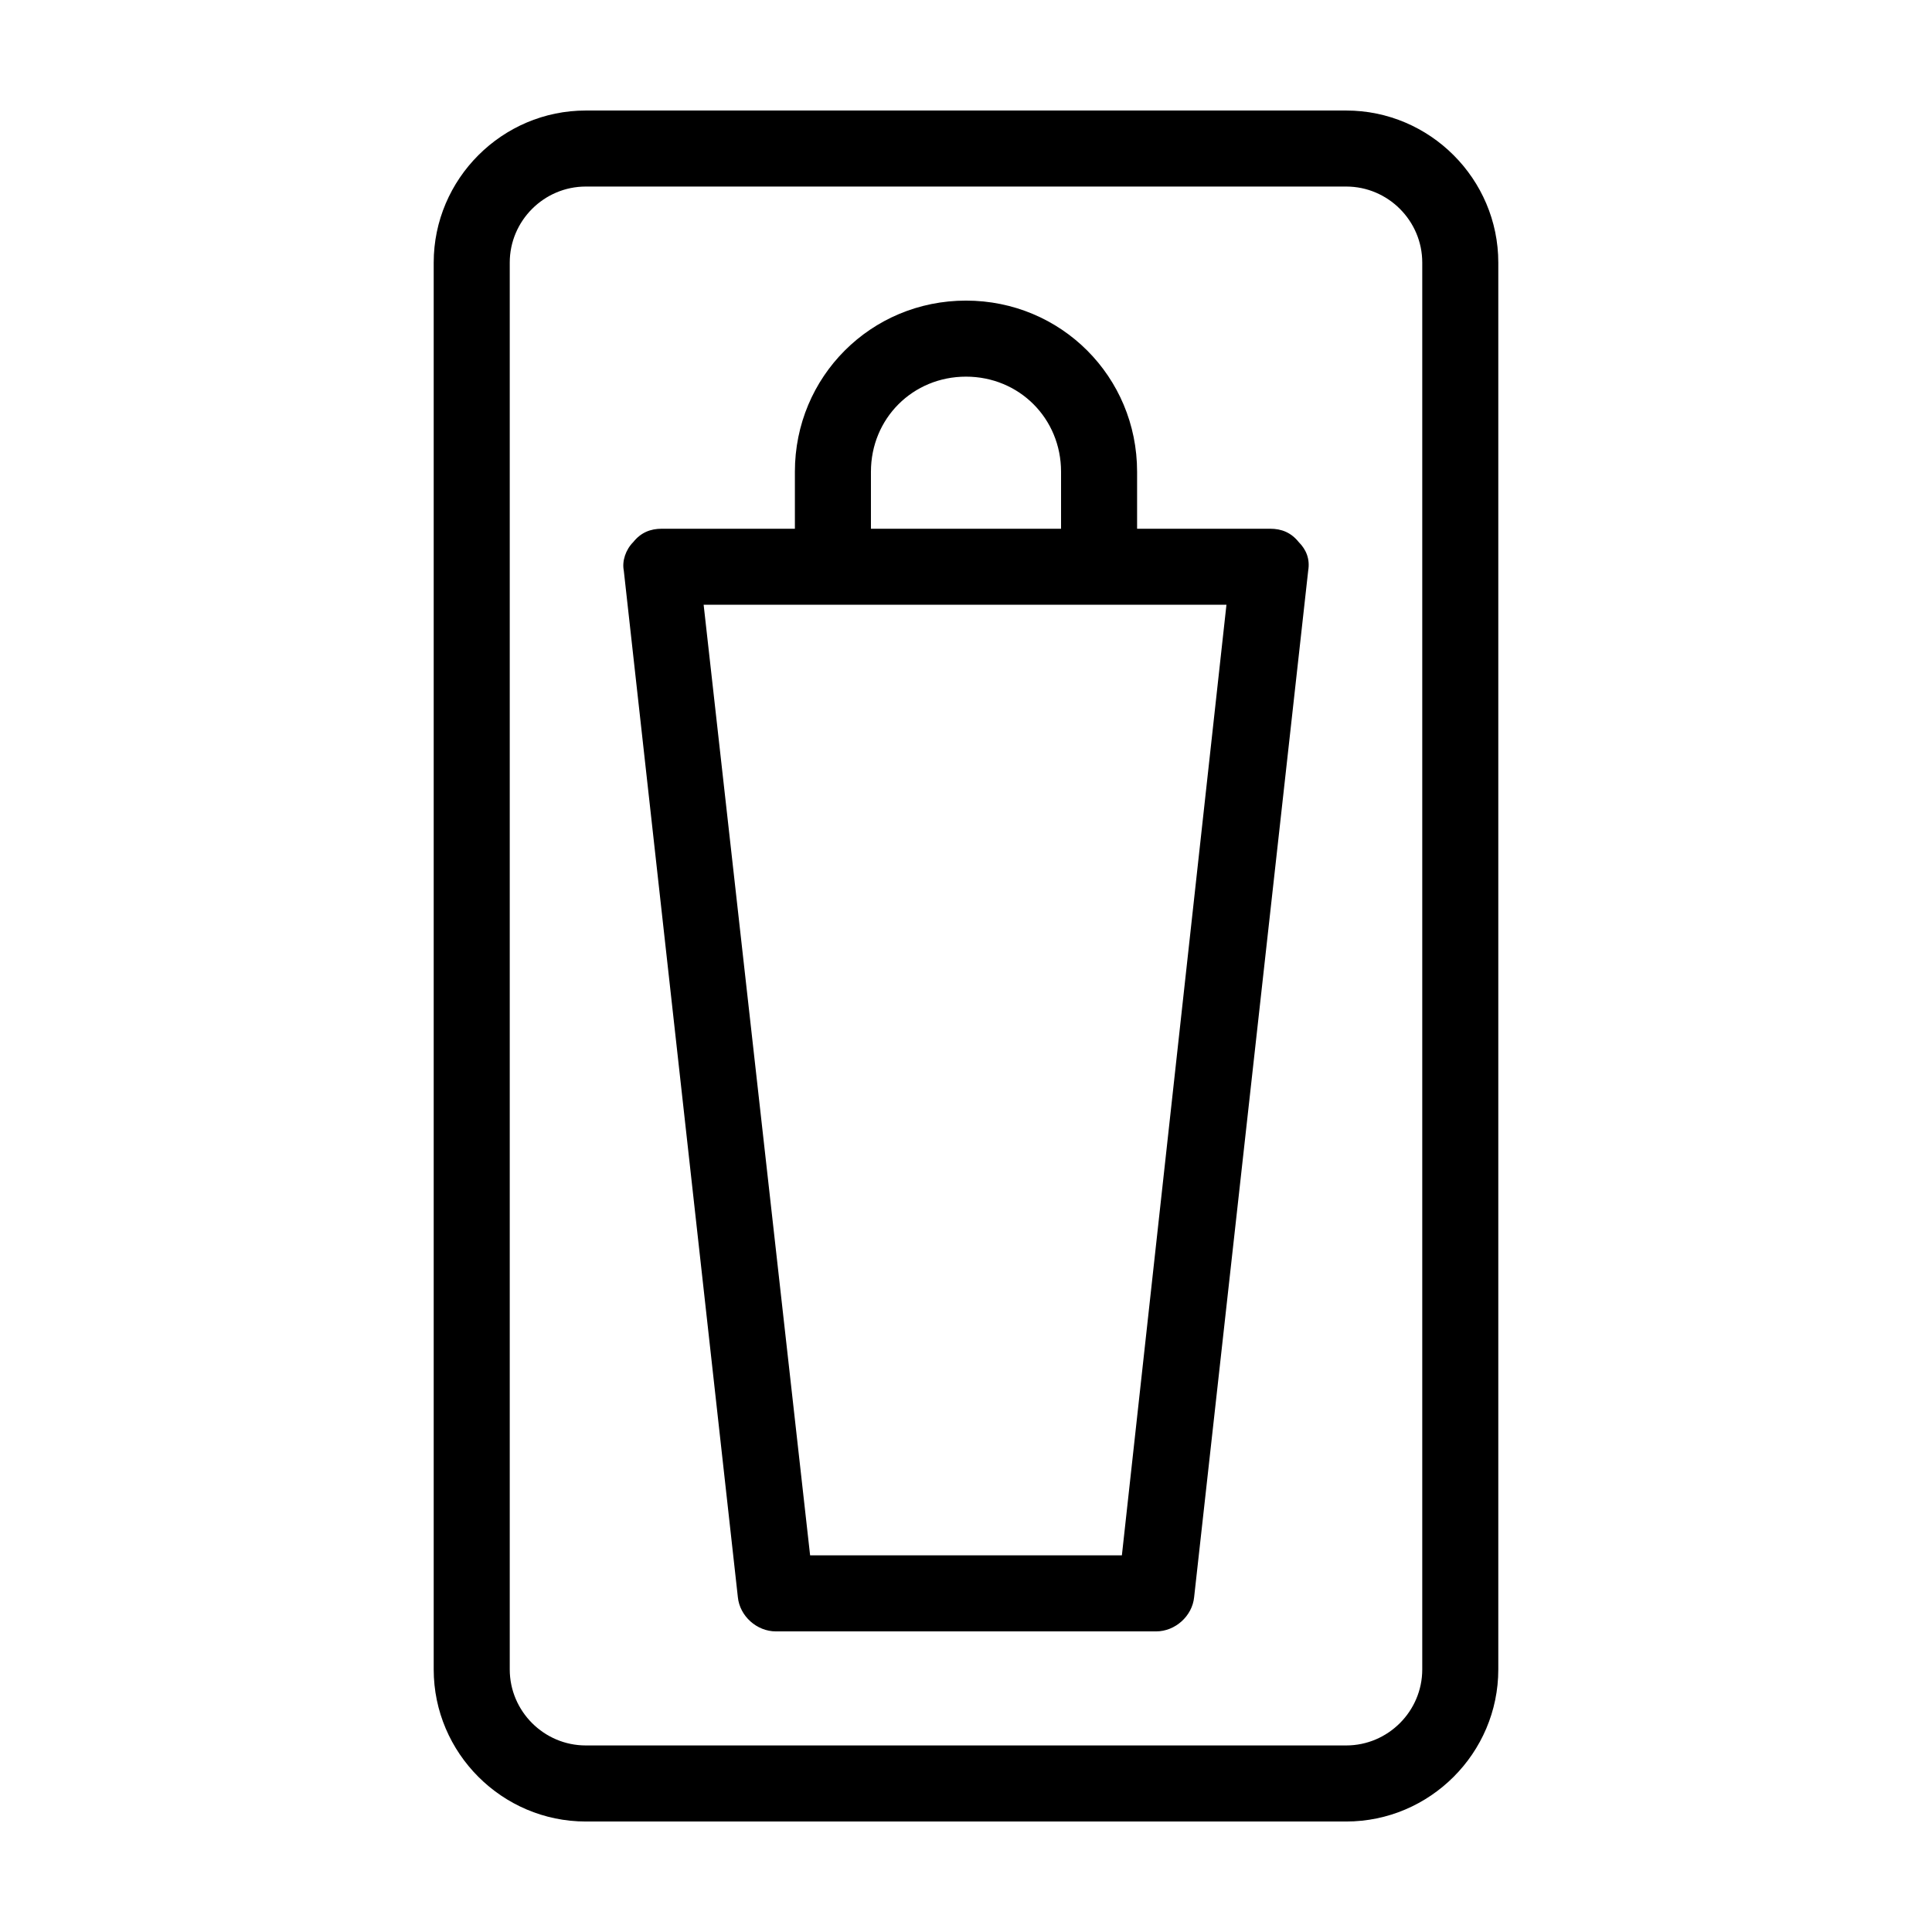 <?xml version="1.0" encoding="UTF-8"?>
<!-- Uploaded to: ICON Repo, www.svgrepo.com, Generator: ICON Repo Mixer Tools -->
<svg fill="#000000" width="800px" height="800px" version="1.1" viewBox="144 144 512 512" xmlns="http://www.w3.org/2000/svg">
 <path d="m500.76 173.29h-201.52c-22.168 0-40.305 18.137-40.305 40.305v372.82c0 22.168 18.137 40.305 40.305 40.305h201.52c22.168 0 40.305-18.137 40.305-40.305v-372.82c0-22.168-18.137-40.305-40.305-40.305zm20.152 413.12c0 11.082-9.07 20.152-20.152 20.152h-201.52c-11.082 0-20.152-9.07-20.152-20.152v-372.82c0-11.082 9.07-20.152 20.152-20.152h201.52c11.082 0 20.152 9.07 20.152 20.152zm-40.305-302.29h-35.266v-15.113c0-25.191-20.152-45.344-45.344-45.344s-45.344 20.152-45.344 45.344v15.113h-35.266c-3.023 0-5.543 1.008-7.559 3.527-2.016 2.016-3.023 5.039-2.519 7.559l30.23 272.06c0.504 5.039 5.039 9.07 10.078 9.07h100.76c5.039 0 9.574-4.031 10.078-9.07l30.23-272.06c0.504-3.023-0.504-5.543-2.519-7.559-2.023-2.519-4.539-3.527-7.562-3.527zm-105.8-15.113c0-14.105 11.082-25.191 25.191-25.191 14.105 0 25.191 11.082 25.191 25.191v15.113h-50.383zm66.504 287.17h-82.625l-28.215-251.91h138.55z"/>
</svg>